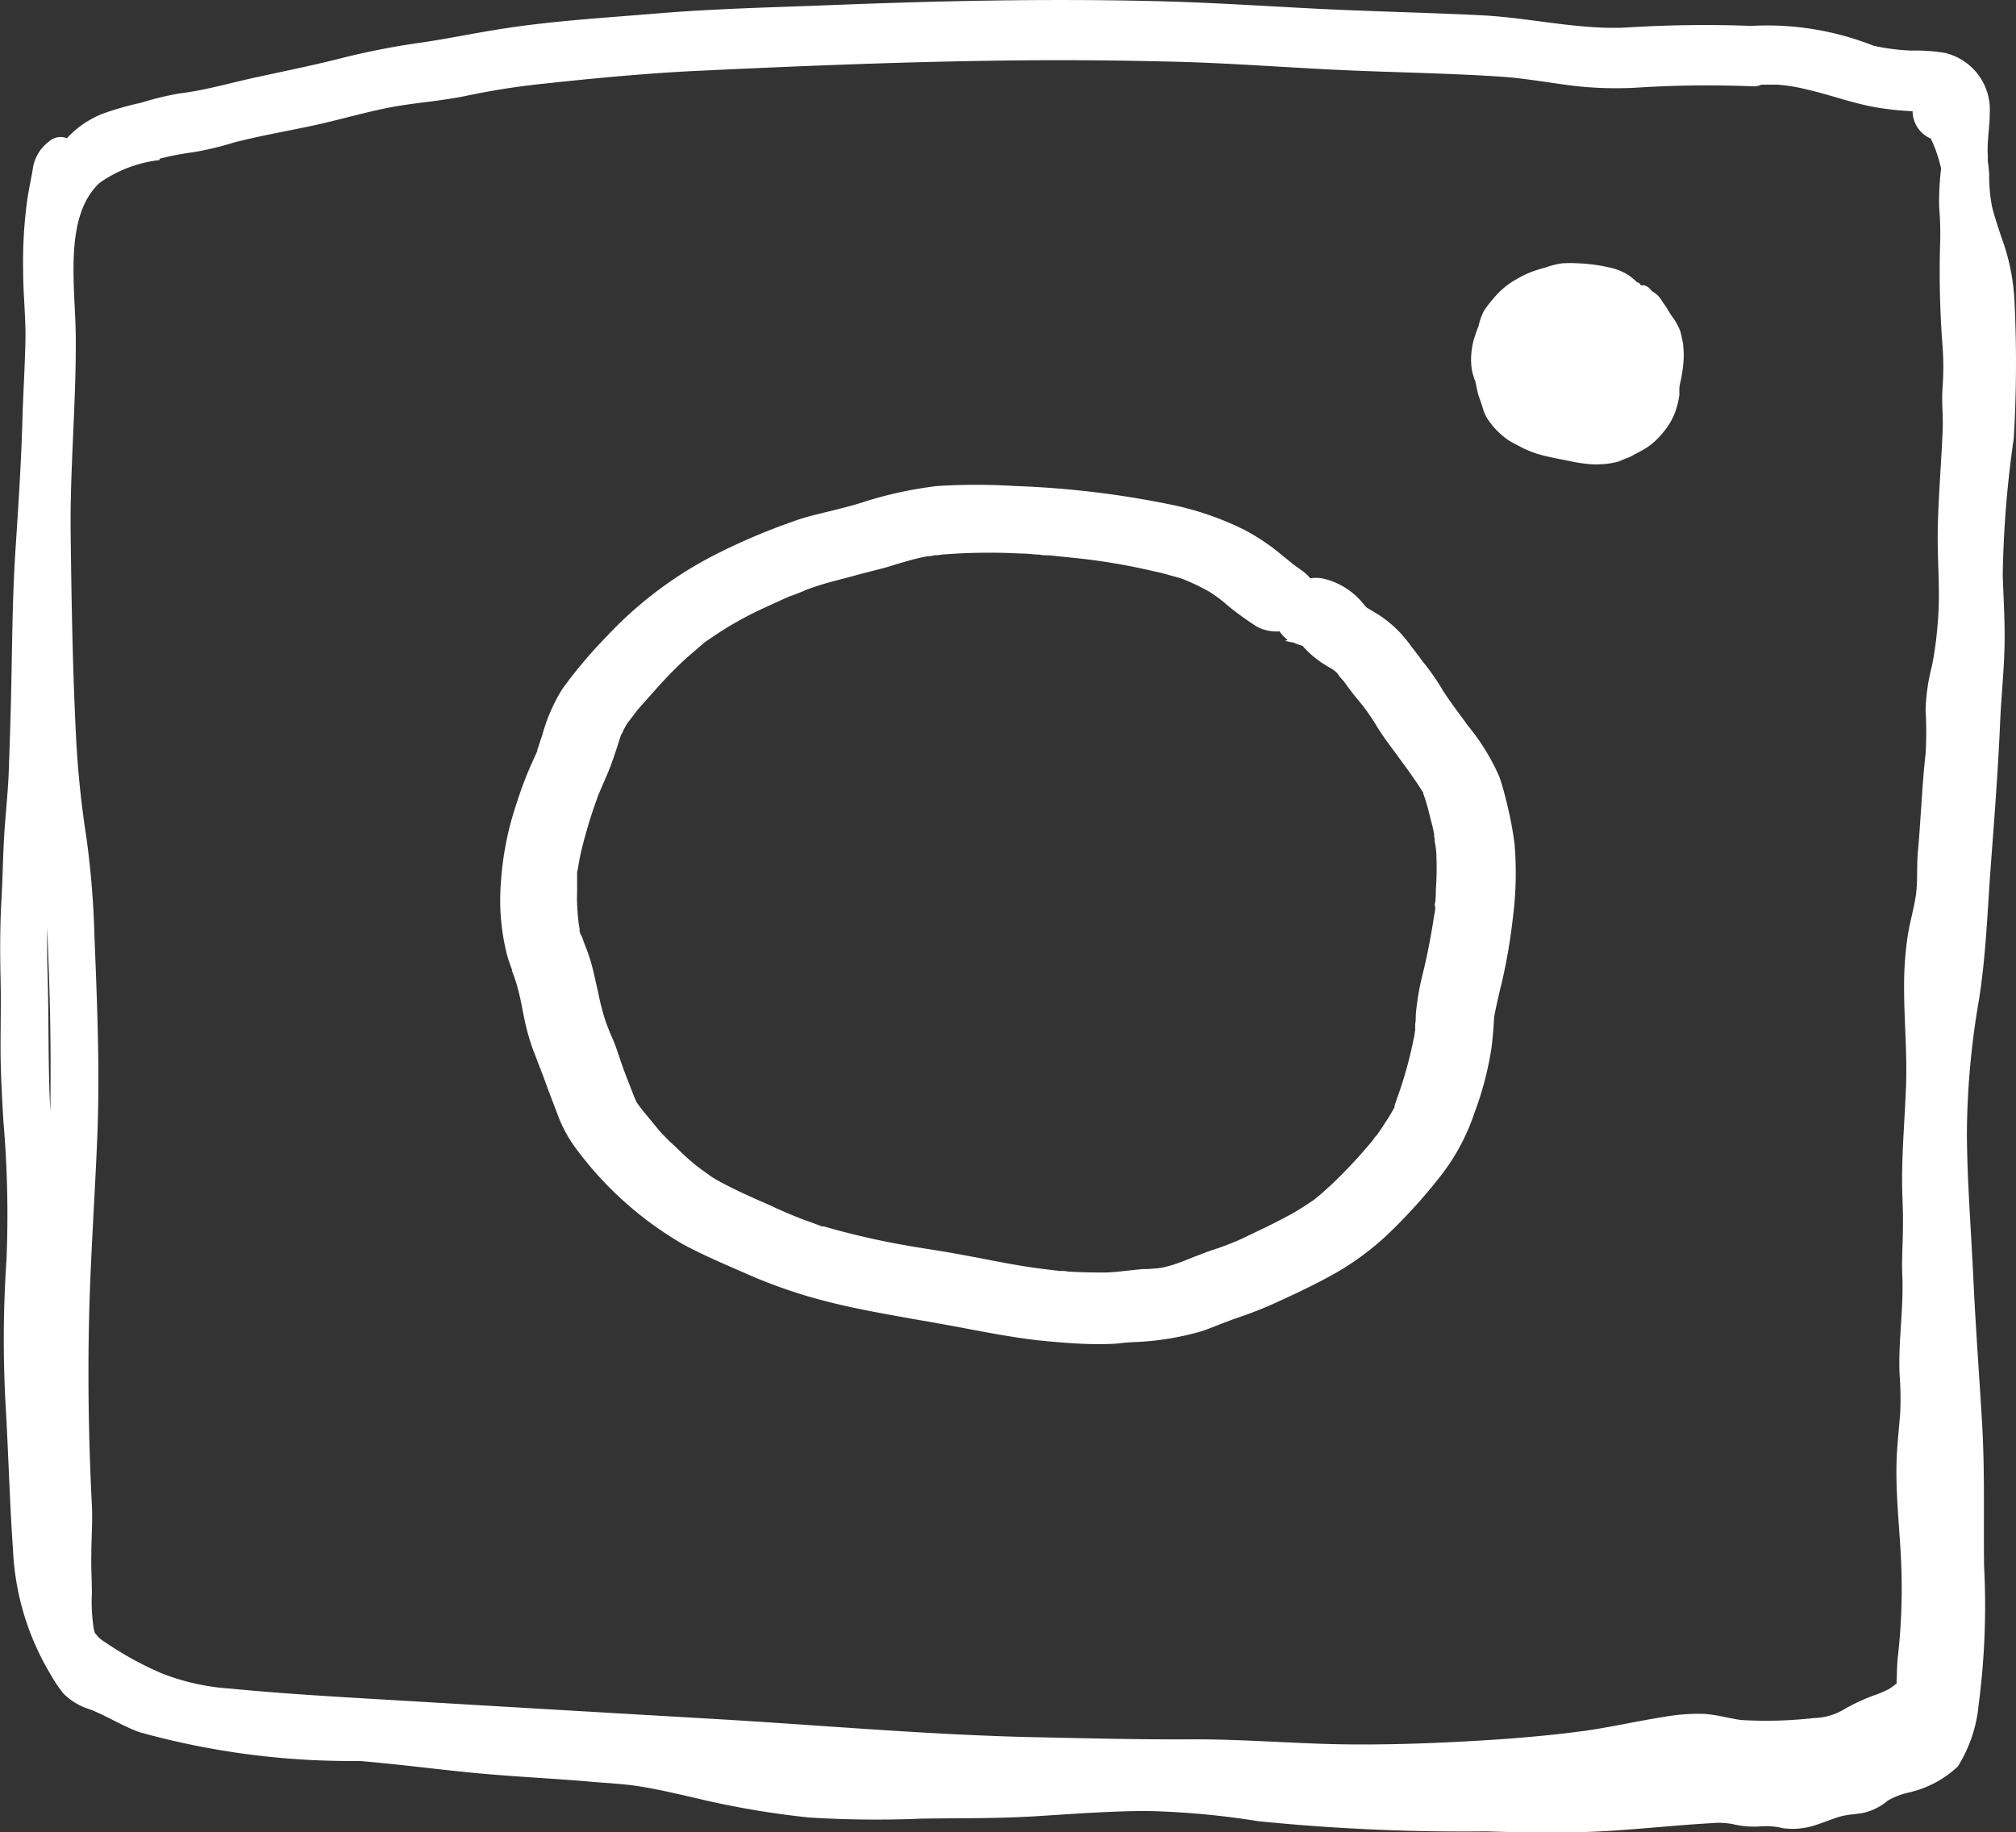 <svg id="Ebene_1" data-name="Ebene 1" xmlns="http://www.w3.org/2000/svg" width="33.004" height="30" viewBox="0 0 33.004 30">
  <rect x="0" y="0" width="33.004" height="30" fill="#333333" stroke="none"/>
  <g id="Gruppe_3" data-name="Gruppe 3" transform="translate(0 0)">
    <path id="Pfad_8" data-name="Pfad 8" d="M32.981,4.967a3.473,3.473,0,0,0-.217-1.092c-.056-.167-.111-.333-.153-.5a2.685,2.685,0,0,1-.046-.514,1.791,1.791,0,0,0-.023-.227c0-.032,0-.065,0-.1-.014-.236.032-.444.032-.68a.955.955,0,0,0-.74-.995,3.066,3.066,0,0,0-.546-.037,3.447,3.447,0,0,1-.615-.079A4.737,4.737,0,0,0,28.668.418h0A20.456,20.456,0,0,0,26.6.446c-.773.032-1.541-.157-2.314-.2C23.374.2,22.458.182,21.541.136c-.9-.046-1.791-.106-2.689-.125-1.814-.042-3.623,0-5.433.074-.889.032-1.782.056-2.67.13S8.982.339,8.112.483C7.686.552,7.265.64,6.835.7A12.235,12.235,0,0,0,5.5.969c-.43.106-.861.194-1.291.287s-.847.217-1.273.268a4.985,4.985,0,0,0-.629.153,4.892,4.892,0,0,0-.629.18,1.594,1.594,0,0,0-.583.4.282.282,0,0,0-.3.06.67.67,0,0,0-.255.421c-.019.13-.056.292-.088.486A7.5,7.5,0,0,0,.379,4.435c0,.384.046.768.037,1.157S.384,6.374.37,6.763C.351,7.526.3,8.29.25,9.049.2,9.84.2,10.636.18,11.432c-.009.4-.023.8-.037,1.2-.014.375-.06.75-.079,1.125-.019.356-.023.713-.046,1.069C0,15.222,0,15.611.009,16s0,.768,0,1.152.023.791.046,1.189a17.957,17.957,0,0,1,.051,2.286,19.345,19.345,0,0,0-.014,2.374c.046.782.065,1.569.12,2.351A4.341,4.341,0,0,0,.823,27.4a2.553,2.553,0,0,0,.213.319,1.052,1.052,0,0,0,.444.264c.268.106.523.268.8.37a12.9,12.9,0,0,0,3.6.472c.625.051,1.245.134,1.865.194s1.236.088,1.851.139c.292.028.583.037.875.083s.606.12.912.19a14.276,14.276,0,0,0,1.856.319,17.645,17.645,0,0,0,1.851.019c.611-.009,1.222,0,1.833-.037s1.24-.088,1.865-.088a13.284,13.284,0,0,1,1.809.167,33.613,33.613,0,0,0,3.735.167c.62.019,1.245.032,1.865,0s1.208-.1,1.814-.134a1.275,1.275,0,0,1,.352.014,1.472,1.472,0,0,0,.472.037,1.181,1.181,0,0,1,.361.032,1.183,1.183,0,0,0,.523-.051c.134-.042.268-.1.4-.139s.268-.037.4-.065a.955.955,0,0,0,.389-.2,1.246,1.246,0,0,1,.338-.13,1.725,1.725,0,0,0,.805-.426,2.294,2.294,0,0,0,.342-1.018,12.4,12.4,0,0,0,.088-2.272c-.009-.777.014-1.546-.032-2.328s-.106-1.578-.143-2.369-.1-1.578-.106-2.36a13.218,13.218,0,0,1,.194-2.184c.12-.74.143-1.5.2-2.254.06-.791.12-1.578.153-2.374.019-.393.06-.777.069-1.171S32.8,9.8,32.787,9.419a17.267,17.267,0,0,1,.18-2.244,20.748,20.748,0,0,0,.014-2.212ZM.773,15.18c.009.259.019.518.028.773.028.75.032,1.49.023,2.235C.786,17.471.8,16.763.782,16.046c-.009-.292-.014-.578-.009-.865ZM2.61,2.593a4.449,4.449,0,0,1,.551-.106,5.114,5.114,0,0,0,.676-.162c.416-.106.838-.18,1.254-.268s.819-.208,1.231-.292c.43-.088.87-.111,1.3-.2a12.1,12.1,0,0,1,1.217-.194c.856-.093,1.717-.176,2.578-.217C13.165,1.071,14.915,1,16.664.983c.875-.009,1.749,0,2.624.023s1.772.093,2.656.134,1.768.051,2.652.111c.389.028.777.1,1.166.148a6.073,6.073,0,0,0,1,.032,18.316,18.316,0,0,1,1.953-.023.27.27,0,0,0,.12-.028c.023,0,.042,0,.065,0,.065,0,.13,0,.194,0a2.785,2.785,0,0,1,.486.079c.407.093.8.245,1.208.305a5,5,0,0,0,.523.051h0a.493.493,0,0,0,.3.449c.014.037.032.069.037.083a2.323,2.323,0,0,1,.13.407,4.5,4.5,0,0,0-.032.629,5.192,5.192,0,0,1,.014.657,15.955,15.955,0,0,0,.042,1.629,4.575,4.575,0,0,1,0,.666c-.019.25.014.491,0,.736-.023.532-.069,1.064-.079,1.6-.009.509.046,1.013,0,1.518a5.971,5.971,0,0,1-.093.7,3.206,3.206,0,0,0-.106.731,6.182,6.182,0,0,1,0,.717c-.032.278-.051.555-.069.838-.019.25-.032.5-.056.75s0,.514-.037.745-.1.44-.134.666a5.558,5.558,0,0,0-.056.833c0,.528.051,1.055.032,1.587s-.065,1.037-.065,1.56c0,.245.019.491.014.736,0,.287-.023.569-.009.856.019.532-.069,1.055-.046,1.587a5.119,5.119,0,0,1,.009.653c-.023.282-.056.565-.06.851-.009.546.06,1.092.079,1.638a9.884,9.884,0,0,1-.056,1.481c-.014.12-.014.241-.019.361,0,.1-.009-.093,0,.074v0a.957.957,0,0,1-.125.093,1.688,1.688,0,0,1-.25.106,3.175,3.175,0,0,0-.477.222,1,1,0,0,1-.5.148,6.919,6.919,0,0,1-1.2.032c-.2-.028-.4-.088-.6-.1a3.211,3.211,0,0,0-.666.051c-.421.065-.838.162-1.259.222s-.856.1-1.286.134c-.856.06-1.721.1-2.582.093s-1.745-.088-2.615-.083-1.759-.019-2.642-.037c-1.735-.042-3.471-.2-5.211-.3q-2.638-.153-5.28-.31c-.865-.051-1.731-.1-2.6-.185a3.672,3.672,0,0,1-1.125-.255,5.427,5.427,0,0,1-.907-.5.475.475,0,0,1-.139-.116c-.042-.046-.032-.032-.051-.1a2.9,2.9,0,0,1-.032-.588c0-.213-.014-.421-.009-.629,0-.273.023-.541.009-.814-.051-1.013-.069-2.027-.046-3.04.023-1.037.1-2.069.139-3.1.037-1.064-.009-2.124-.051-3.188a14.6,14.6,0,0,0-.134-1.62,15.917,15.917,0,0,1-.167-1.629c-.056-1.1-.074-2.207-.088-3.309s.093-2.17.083-3.262c-.009-.819-.2-1.948.389-2.5a2.131,2.131,0,0,1,.986-.375Z" transform="translate(0 0.006)" fill="#fff"/>
    <path id="Pfad_9" data-name="Pfad 9" d="M18.88,24.123c.029.074.054.148.078.222a4.361,4.361,0,0,1,.1.435l.025.122a3.677,3.677,0,0,0,.147.527l.054.139c.049.131.1.257.147.388.054.152.113.3.172.457l.02.052a2.212,2.212,0,0,0,.294.557,5.783,5.783,0,0,0,1.769,1.589c.314.17.652.313,1,.466a8.459,8.459,0,0,0,1.191.427c.539.148,1.1.244,1.637.34.26.044.515.091.774.139.387.074.8.152,1.215.2.309.03.637.061.96.061.137,0,.27,0,.4-.017.078-.009.157-.013.235-.017a4.563,4.563,0,0,0,1.083-.179c.088-.03.176-.065.265-.1s.191-.074.289-.109c.211-.07.412-.148.617-.239.343-.157.711-.327,1.058-.527a4.544,4.544,0,0,0,.936-.731,8.773,8.773,0,0,0,.755-.853,3.421,3.421,0,0,0,.539-1.014,5.264,5.264,0,0,0,.279-1.062c.015-.113.024-.226.034-.344l.01-.165v0c.029-.157.064-.309.1-.462l.015-.057a9.339,9.339,0,0,0,.191-1.1,5.785,5.785,0,0,0,.029-1.2,5.651,5.651,0,0,0-.118-.64l-.015-.065c-.034-.135-.069-.274-.118-.409a3.528,3.528,0,0,0-.515-.836l-.1-.139c-.108-.144-.216-.292-.314-.444l-.02-.035a3.956,3.956,0,0,0-.279-.4c-.054-.065-.1-.135-.152-.2s-.093-.126-.142-.187a1.927,1.927,0,0,0-.539-.462l-.074-.044a.3.3,0,0,0-.029-.017l-.025-.022-.029-.035a1.186,1.186,0,0,0-.647-.418.587.587,0,0,0-.23-.009.688.688,0,0,0-.162-.144c-.015-.013-.029-.022-.039-.03l-.039-.026c-.029-.022-.059-.044-.088-.07l-.221-.179a3.441,3.441,0,0,0-.529-.344,4.883,4.883,0,0,0-1.225-.418,15.373,15.373,0,0,0-2.533-.3,10.316,10.316,0,0,0-1.269,0,6.459,6.459,0,0,0-1.259.279c-.157.048-.314.087-.47.126-.211.052-.431.1-.642.179a10.245,10.245,0,0,0-1.161.488,6.417,6.417,0,0,0-1.867,1.376,7.678,7.678,0,0,0-.74.875,2.869,2.869,0,0,0-.328.753c-.029.083-.054.165-.083.248a.015.015,0,0,1,0,.013.057.057,0,0,1-.01.026l-.049.109c-.049.109-.1.222-.142.335-.069.174-.127.357-.176.509a5.035,5.035,0,0,0-.216,1.154,3.642,3.642,0,0,0,.093,1.184c.024.1.059.187.093.283Zm12.794-5.368a.329.329,0,0,0,.059.026.566.566,0,0,0,.093.03.393.393,0,0,0,.039.044,1.6,1.6,0,0,0,.333.27c.034.022.073.044.118.07l.029.022a.46.46,0,0,1,.054.048.5.5,0,0,0,.078.1.777.777,0,0,1,.059.074c.064.091.132.179.206.266.034.044.069.083.1.126.059.078.113.161.167.244.034.057.069.113.108.17.083.126.176.248.27.374l.034.048c.1.135.2.274.294.414l.064.1.024.035h0a.024.024,0,0,0,0,.017l.015.044h0a1.173,1.173,0,0,1,.039.122,1.208,1.208,0,0,1,.034.126l.064.248h0l.024.113h0a.328.328,0,0,0,.01.083v.044a1.265,1.265,0,0,1,.029.27,4.746,4.746,0,0,1-.01.527c0,.065,0,.131-.01.2A.148.148,0,0,0,34,23.1a1.2,1.2,0,0,1-.02.131c-.049.322-.113.662-.2,1.006a4.19,4.19,0,0,0-.1.614c0,.052,0,.1-.01.152v.1h0l-.01.061a.488.488,0,0,1-.015.083,6.769,6.769,0,0,1-.274.98l-.039.113a.02.02,0,0,1,0,.013v.013c-.039.07-.078.139-.118.2s-.088.135-.132.2a.637.637,0,0,0-.039.057.251.251,0,0,0-.059.074,8.37,8.37,0,0,1-.666.718c-.054.052-.113.1-.172.157l-.132.109c-.162.109-.3.2-.446.274-.162.087-.328.17-.495.248l-.235.113c-.039.017-.074.035-.118.052l-.064.026c-.088.035-.181.07-.274.1s-.152.052-.23.083l-.137.052c-.127.052-.245.1-.372.135l-.1.026-.059.009c-.074.009-.147.013-.221.017H29.2l-.245.026c-.118.013-.23.026-.348.03-.167,0-.343,0-.573-.013H28a.483.483,0,0,0-.1-.013h-.054c-.1-.013-.191-.022-.289-.035-.348-.044-.7-.113-1.034-.179l-.123-.022q-.338-.065-.676-.118c-.167-.026-.328-.052-.495-.083-.382-.07-.76-.157-1.117-.257-.039-.013-.083-.022-.123-.035a.032.032,0,0,1-.02,0h-.01c-.093-.035-.186-.07-.274-.1-.172-.065-.338-.135-.5-.209l-.073-.035c-.289-.126-.588-.257-.862-.409l-.074-.044-.054-.035-.015-.013c-.064-.044-.123-.087-.181-.131-.132-.1-.26-.226-.387-.348l-.029-.026c-.039-.035-.078-.074-.113-.109a.12.12,0,0,0-.024-.026l-.039-.039-.1-.118c-.1-.126-.211-.248-.309-.388l-.044-.1h0c-.02-.052-.039-.1-.059-.152l-.039-.1c-.059-.148-.113-.3-.162-.453l-.01-.026a2.383,2.383,0,0,0-.1-.257c-.034-.078-.064-.157-.093-.235a4,4,0,0,1-.123-.475l-.025-.109c-.034-.148-.064-.3-.113-.453-.02-.065-.044-.126-.069-.192l-.02-.052c-.015-.035-.024-.074-.039-.109L20,23.522a.321.321,0,0,0-.01-.039V23.44a1.133,1.133,0,0,1-.02-.135c-.01-.087-.015-.17-.02-.257s0-.17,0-.257V22.6a.21.21,0,0,0,0-.035v-.048a1.223,1.223,0,0,0,.025-.131c.015-.083.029-.161.049-.239.034-.144.078-.3.132-.479.024-.074.049-.152.074-.226.015-.035.024-.074.049-.131V21.3c0-.009.01-.017.01-.026l.059-.139c.059-.139.123-.274.172-.418.034-.091.064-.183.093-.274.02-.057.034-.109.054-.165a.032.032,0,0,1,.01-.017l.044-.091c.015-.03.034-.061.049-.087l.162-.213c.059-.07.118-.135.176-.2.108-.122.216-.244.328-.361s.235-.239.363-.348c.064-.057.127-.109.191-.165l.029-.026.015-.013a.106.106,0,0,0,.024-.017l.059-.039a5.7,5.7,0,0,1,.921-.522l.245-.113.147-.065.039-.013c.039-.013.093-.035.167-.065l.059-.026c.083-.03.167-.061.255-.087.186-.057.372-.1.559-.152s.343-.087.515-.135l.083-.026c.147-.044.3-.091.451-.126l.123-.026h.01c.034,0,.074-.009.123-.017h.034c.054-.009.108-.013.162-.017A9.831,9.831,0,0,1,27.2,17.3c.088,0,.181.009.27.017h.044a.553.553,0,0,0,.123.013h.049c.191.022.382.039.573.061a10.107,10.107,0,0,1,1.132.2c.088.017.172.039.26.065l.176.048h0a3.324,3.324,0,0,1,.48.226l.039.026L30.41,18a1.809,1.809,0,0,1,.181.144,4.78,4.78,0,0,0,.5.361.7.7,0,0,0,.358.07.63.63,0,0,0,.132.139l-.039.017.1.022Z" transform="translate(-10.502 -8.238)" fill="#fff"/>
    <path id="Pfad_10" data-name="Pfad 10" d="M52.442,10.682l.029.132a1.112,1.112,0,0,0,.029.123c.015.044.029.083.044.127s.024.078.039.123a.6.6,0,0,0,.059.127,1.267,1.267,0,0,0,.368.372c.069.039.137.074.211.113a1.905,1.905,0,0,0,.25.1c.167.049.338.078.51.113a2.31,2.31,0,0,0,.255.044,1.38,1.38,0,0,0,.284.01,1.283,1.283,0,0,0,.274-.044c.039-.015.078-.034.118-.049a.6.6,0,0,0,.127-.059c.074-.039.152-.078.221-.123a1.094,1.094,0,0,0,.2-.172,1.485,1.485,0,0,0,.157-.2,1.039,1.039,0,0,0,.113-.235,1.426,1.426,0,0,0,.059-.25c0-.025,0-.054,0-.078v-.044h0a1.167,1.167,0,0,1,.025-.127,2.376,2.376,0,0,0,.039-.26,1.378,1.378,0,0,0,0-.284c0-.049-.015-.1-.025-.152s-.015-.074-.029-.113a.924.924,0,0,0-.127-.225c-.025-.034-.044-.069-.069-.108a1.172,1.172,0,0,0-.064-.1c-.024-.029-.039-.064-.064-.093a.36.36,0,0,0-.108-.1s-.01-.01-.02-.01h0l0,0-.01-.01a.23.23,0,0,0-.123-.093h-.054a.117.117,0,0,0-.049-.049c.024.015,0,0-.01,0s-.015-.01-.02-.015a.442.442,0,0,0-.049-.044.867.867,0,0,0-.108-.078.946.946,0,0,0-.255-.1,2.8,2.8,0,0,0-.534-.074,2.383,2.383,0,0,0-.265,0,1.437,1.437,0,0,0-.26.064c-.078.024-.157.044-.235.074a1.6,1.6,0,0,0-.245.118,1.3,1.3,0,0,0-.387.323,1.627,1.627,0,0,0-.157.206,1.035,1.035,0,0,0-.083.235h0V9.8a.037.037,0,0,1-.01.025c-.01.025-.02.054-.029.078s-.025.078-.039.118a1.289,1.289,0,0,0-.044.27,1.023,1.023,0,0,0,.02.274c.01.039.025.078.034.118Zm2.916-1.45Z" transform="translate(-28.296 -4.466)" fill="#fff"/>
  </g>
</svg>

